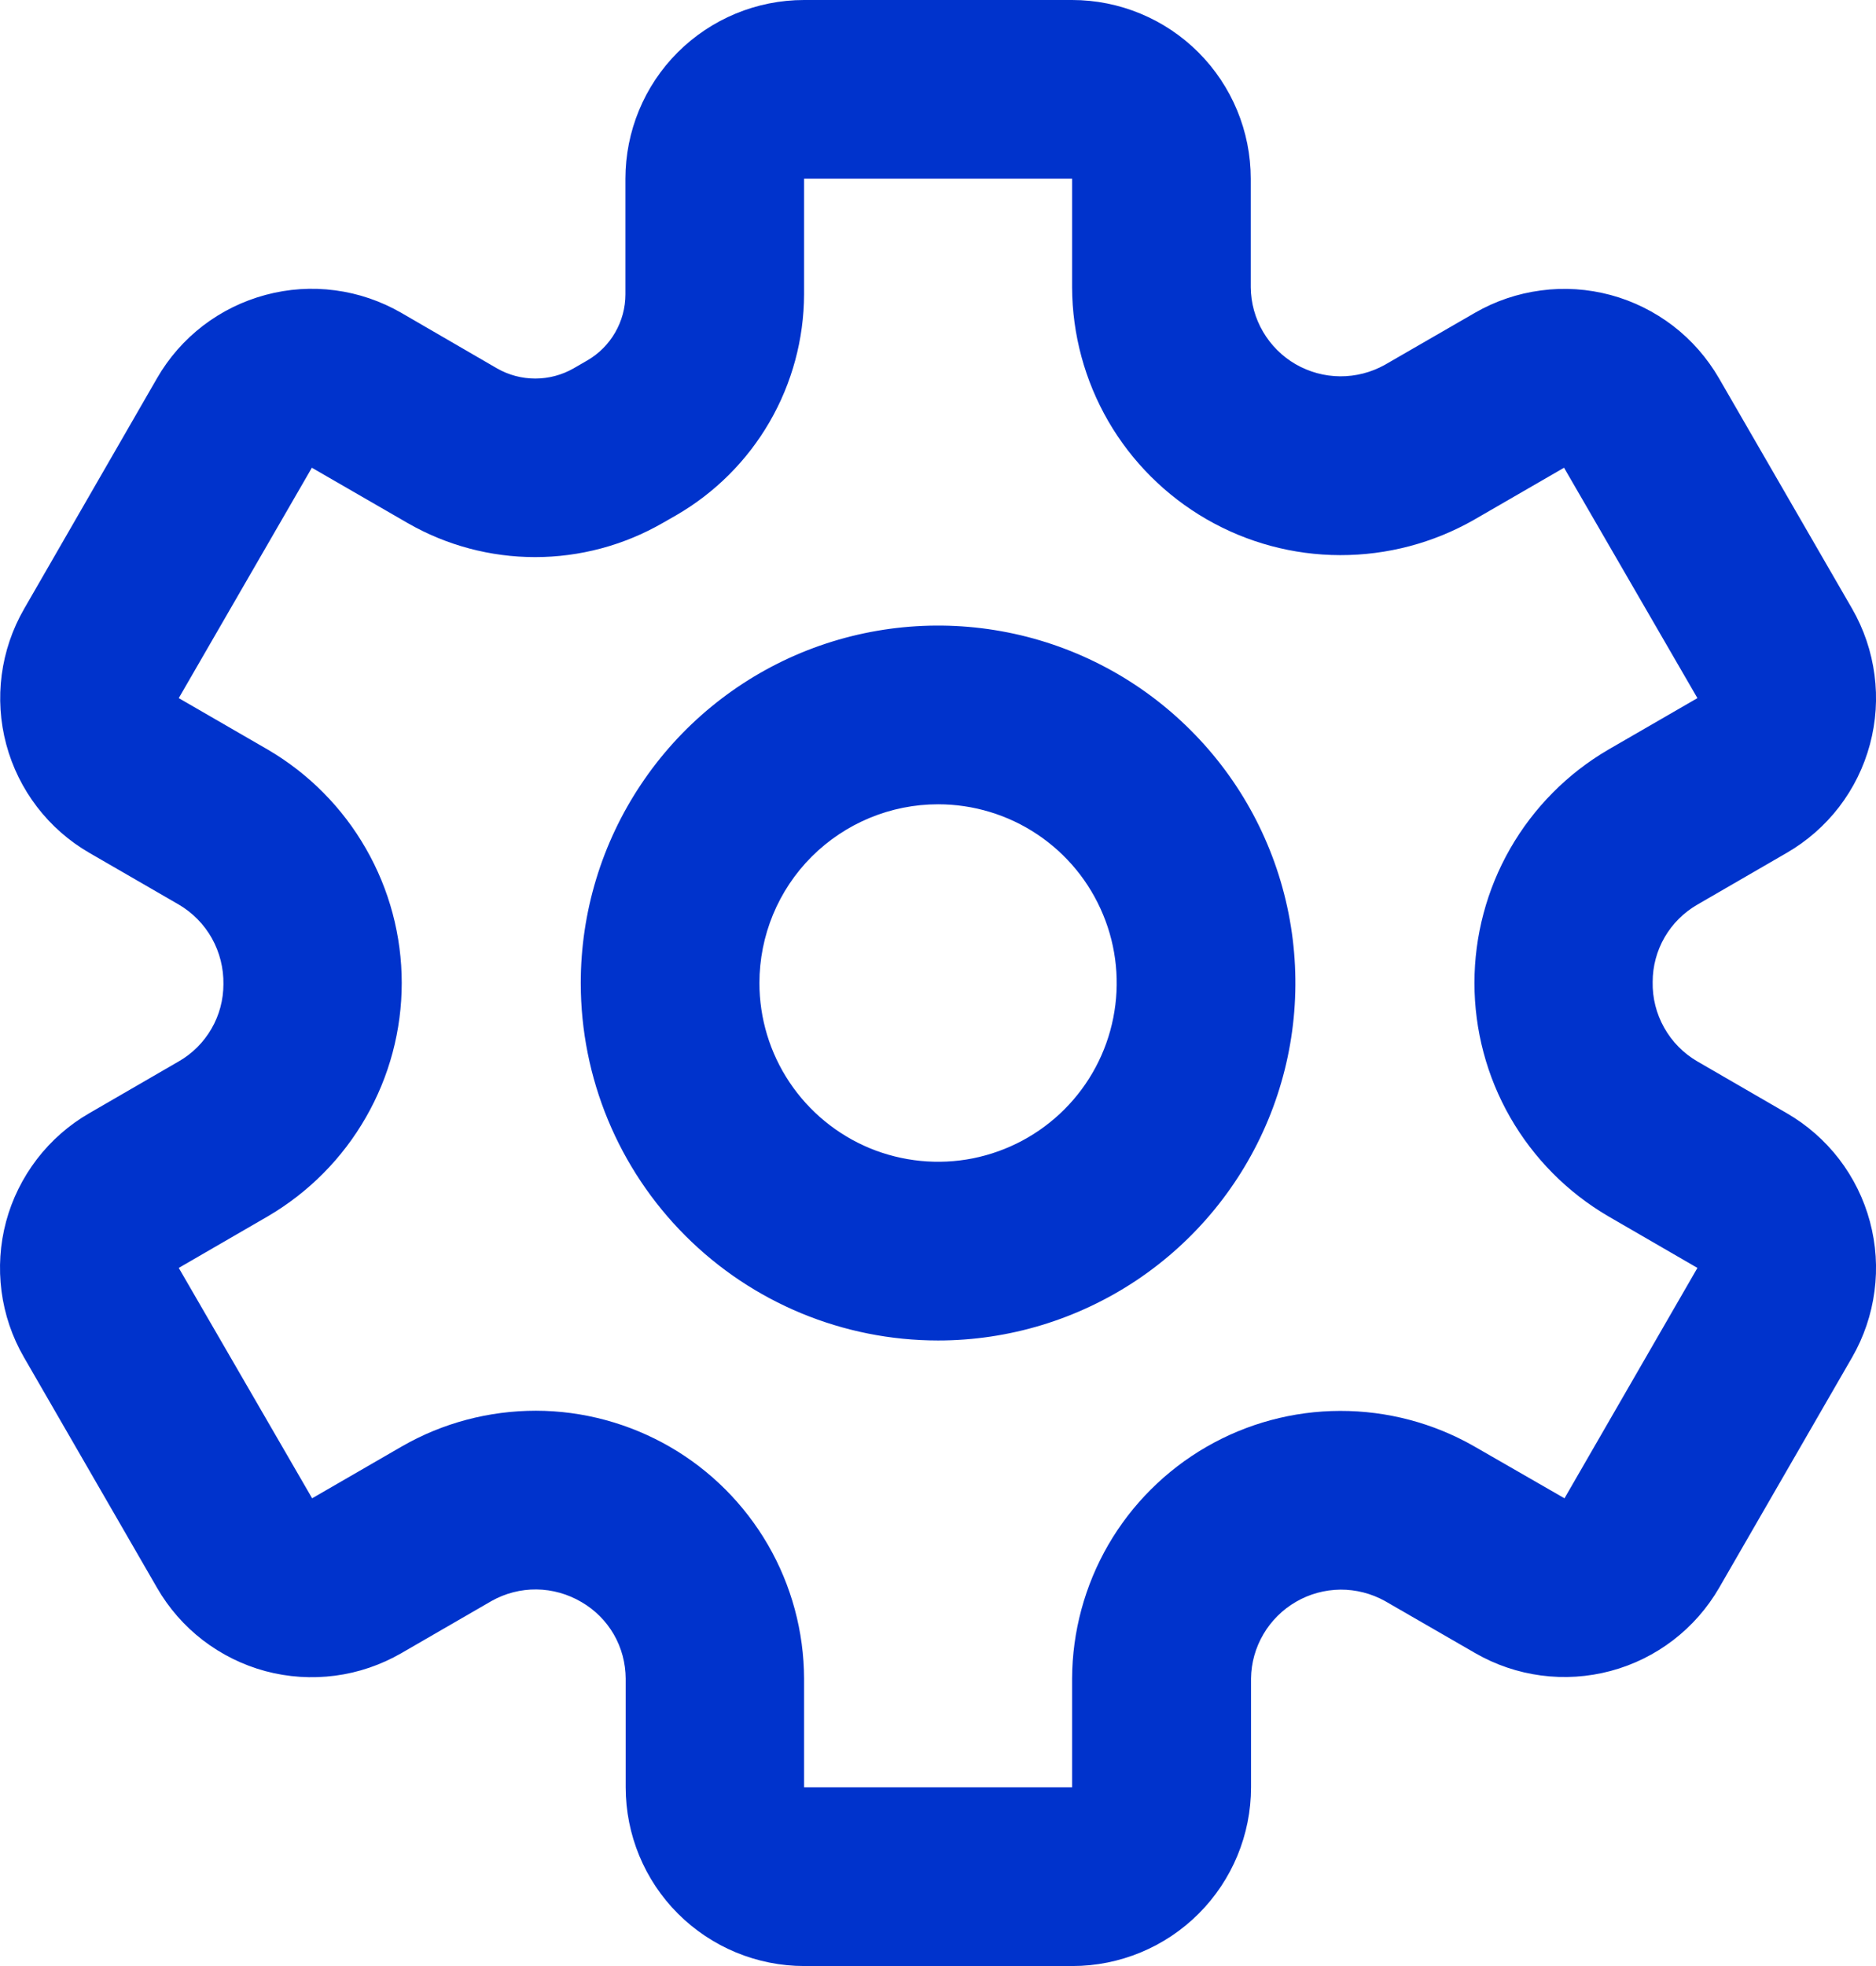 <svg width="21" height="22" viewBox="0 0 21 22" fill="none" xmlns="http://www.w3.org/2000/svg">
  <path d="M10.501 15C11.292 15 12.065 14.765 12.723 14.326C13.381 13.886 13.893 13.262 14.196 12.531C14.499 11.8 14.578 10.996 14.424 10.22C14.27 9.444 13.889 8.731 13.329 8.172C12.77 7.612 12.057 7.231 11.281 7.077C10.505 6.923 9.701 7.002 8.97 7.304C8.239 7.607 7.614 8.12 7.175 8.778C6.735 9.436 6.501 10.209 6.501 11C6.501 12.061 6.922 13.078 7.672 13.828C8.422 14.579 9.44 15 10.501 15ZM10.501 9C10.896 9 11.283 9.117 11.612 9.337C11.941 9.557 12.197 9.869 12.348 10.235C12.5 10.6 12.539 11.002 12.462 11.39C12.385 11.778 12.195 12.134 11.915 12.414C11.635 12.694 11.279 12.884 10.891 12.962C10.503 13.039 10.101 12.999 9.735 12.848C9.37 12.696 9.058 12.44 8.838 12.111C8.618 11.782 8.501 11.396 8.501 11C8.501 10.47 8.711 9.961 9.086 9.586C9.462 9.211 9.97 9 10.501 9ZM2.001 11.877L1.001 12.456C0.773 12.587 0.574 12.762 0.414 12.97C0.254 13.179 0.136 13.416 0.068 13.67C0 13.924 -0.017 14.188 0.017 14.449C0.051 14.709 0.136 14.96 0.268 15.188L1.757 17.766C1.888 17.994 2.063 18.194 2.271 18.354C2.48 18.514 2.718 18.632 2.971 18.7C3.225 18.768 3.49 18.785 3.751 18.751C4.012 18.717 4.263 18.631 4.491 18.5L5.501 17.916C5.655 17.829 5.829 17.784 6.006 17.786C6.183 17.788 6.356 17.837 6.509 17.927C6.659 18.014 6.784 18.139 6.871 18.289C6.958 18.44 7.003 18.61 7.004 18.784V20C7.004 20.53 7.214 21.039 7.589 21.414C7.965 21.789 8.473 22 9.004 22H12.004C12.534 22 13.043 21.789 13.418 21.414C13.793 21.039 14.004 20.53 14.004 20V18.782C14.006 18.608 14.054 18.437 14.143 18.286C14.231 18.136 14.357 18.011 14.508 17.924C14.659 17.836 14.83 17.79 15.005 17.788C15.179 17.787 15.351 17.831 15.504 17.916L16.513 18.498C16.972 18.763 17.518 18.835 18.03 18.698C18.543 18.561 18.98 18.225 19.245 17.766L20.733 15.188C20.864 14.96 20.949 14.709 20.983 14.449C21.018 14.188 21 13.924 20.932 13.67C20.864 13.416 20.747 13.179 20.587 12.97C20.427 12.762 20.227 12.587 20 12.456L19 11.877C18.845 11.787 18.716 11.656 18.629 11.5C18.541 11.344 18.496 11.166 18.5 10.987C18.5 10.812 18.546 10.64 18.634 10.488C18.722 10.336 18.848 10.211 19 10.123L20 9.544C20.227 9.413 20.427 9.238 20.587 9.03C20.747 8.821 20.864 8.584 20.932 8.33C21 8.076 21.018 7.812 20.983 7.551C20.949 7.291 20.864 7.04 20.733 6.812L19.243 4.234C19.111 4.006 18.937 3.807 18.729 3.647C18.52 3.487 18.282 3.369 18.029 3.301C17.775 3.233 17.51 3.215 17.25 3.25C16.989 3.284 16.738 3.369 16.511 3.5L15.501 4.083C15.348 4.168 15.176 4.212 15.002 4.211C14.827 4.21 14.655 4.163 14.504 4.076C14.353 3.989 14.227 3.863 14.139 3.713C14.05 3.562 14.003 3.391 14.001 3.216V2C14.001 1.47 13.79 0.961 13.415 0.586C13.04 0.211 12.531 0 12.001 0H9.001C8.47 0 7.962 0.211 7.586 0.586C7.211 0.961 7.001 1.47 7.001 2V3.294C7.001 3.444 6.961 3.591 6.886 3.721C6.811 3.851 6.703 3.959 6.573 4.034L6.419 4.123C6.289 4.197 6.141 4.236 5.992 4.236C5.842 4.236 5.695 4.197 5.565 4.123L4.491 3.5C4.263 3.369 4.012 3.283 3.752 3.249C3.491 3.214 3.226 3.232 2.973 3.3C2.719 3.368 2.481 3.485 2.272 3.645C2.064 3.805 1.889 4.004 1.758 4.232L0.27 6.813C0.005 7.272 -0.067 7.818 0.07 8.33C0.207 8.842 0.542 9.279 1.001 9.544L2.001 10.122C2.156 10.213 2.284 10.343 2.372 10.5C2.459 10.656 2.504 10.834 2.501 11.013C2.501 11.188 2.455 11.361 2.367 11.512C2.279 11.664 2.153 11.79 2.001 11.877ZM3.001 8.39L2.001 7.812L3.491 5.234L4.565 5.854C4.998 6.103 5.49 6.234 5.99 6.234C6.49 6.234 6.981 6.103 7.415 5.854L7.569 5.766C8.003 5.515 8.364 5.155 8.615 4.721C8.866 4.288 8.999 3.795 9.001 3.294V2H12.001V3.216C12.003 3.742 12.143 4.258 12.406 4.713C12.67 5.168 13.049 5.546 13.504 5.809C13.959 6.072 14.475 6.211 15.001 6.212C15.527 6.213 16.044 6.077 16.501 5.816L17.508 5.234L19.001 7.812L18.001 8.39C17.545 8.657 17.168 9.038 16.905 9.496C16.643 9.953 16.505 10.472 16.505 10.999C16.505 11.527 16.643 12.046 16.905 12.503C17.168 12.961 17.545 13.342 18.001 13.609L19.001 14.188L17.513 16.766L16.501 16.184C16.044 15.923 15.527 15.787 15.001 15.788C14.475 15.789 13.959 15.928 13.504 16.191C13.049 16.454 12.67 16.832 12.406 17.287C12.143 17.742 12.003 18.258 12.001 18.784V20H9.001V18.784C8.999 18.258 8.86 17.741 8.596 17.286C8.332 16.831 7.954 16.453 7.499 16.19C7.043 15.927 6.526 15.787 6 15.786C5.474 15.786 4.957 15.922 4.501 16.184L3.494 16.766L2.001 14.188L3.001 13.609C3.456 13.342 3.834 12.961 4.096 12.503C4.359 12.046 4.497 11.527 4.497 10.999C4.497 10.472 4.359 9.953 4.096 9.496C3.834 9.038 3.456 8.657 3.001 8.39Z" fill="#0033CC" />
</svg>